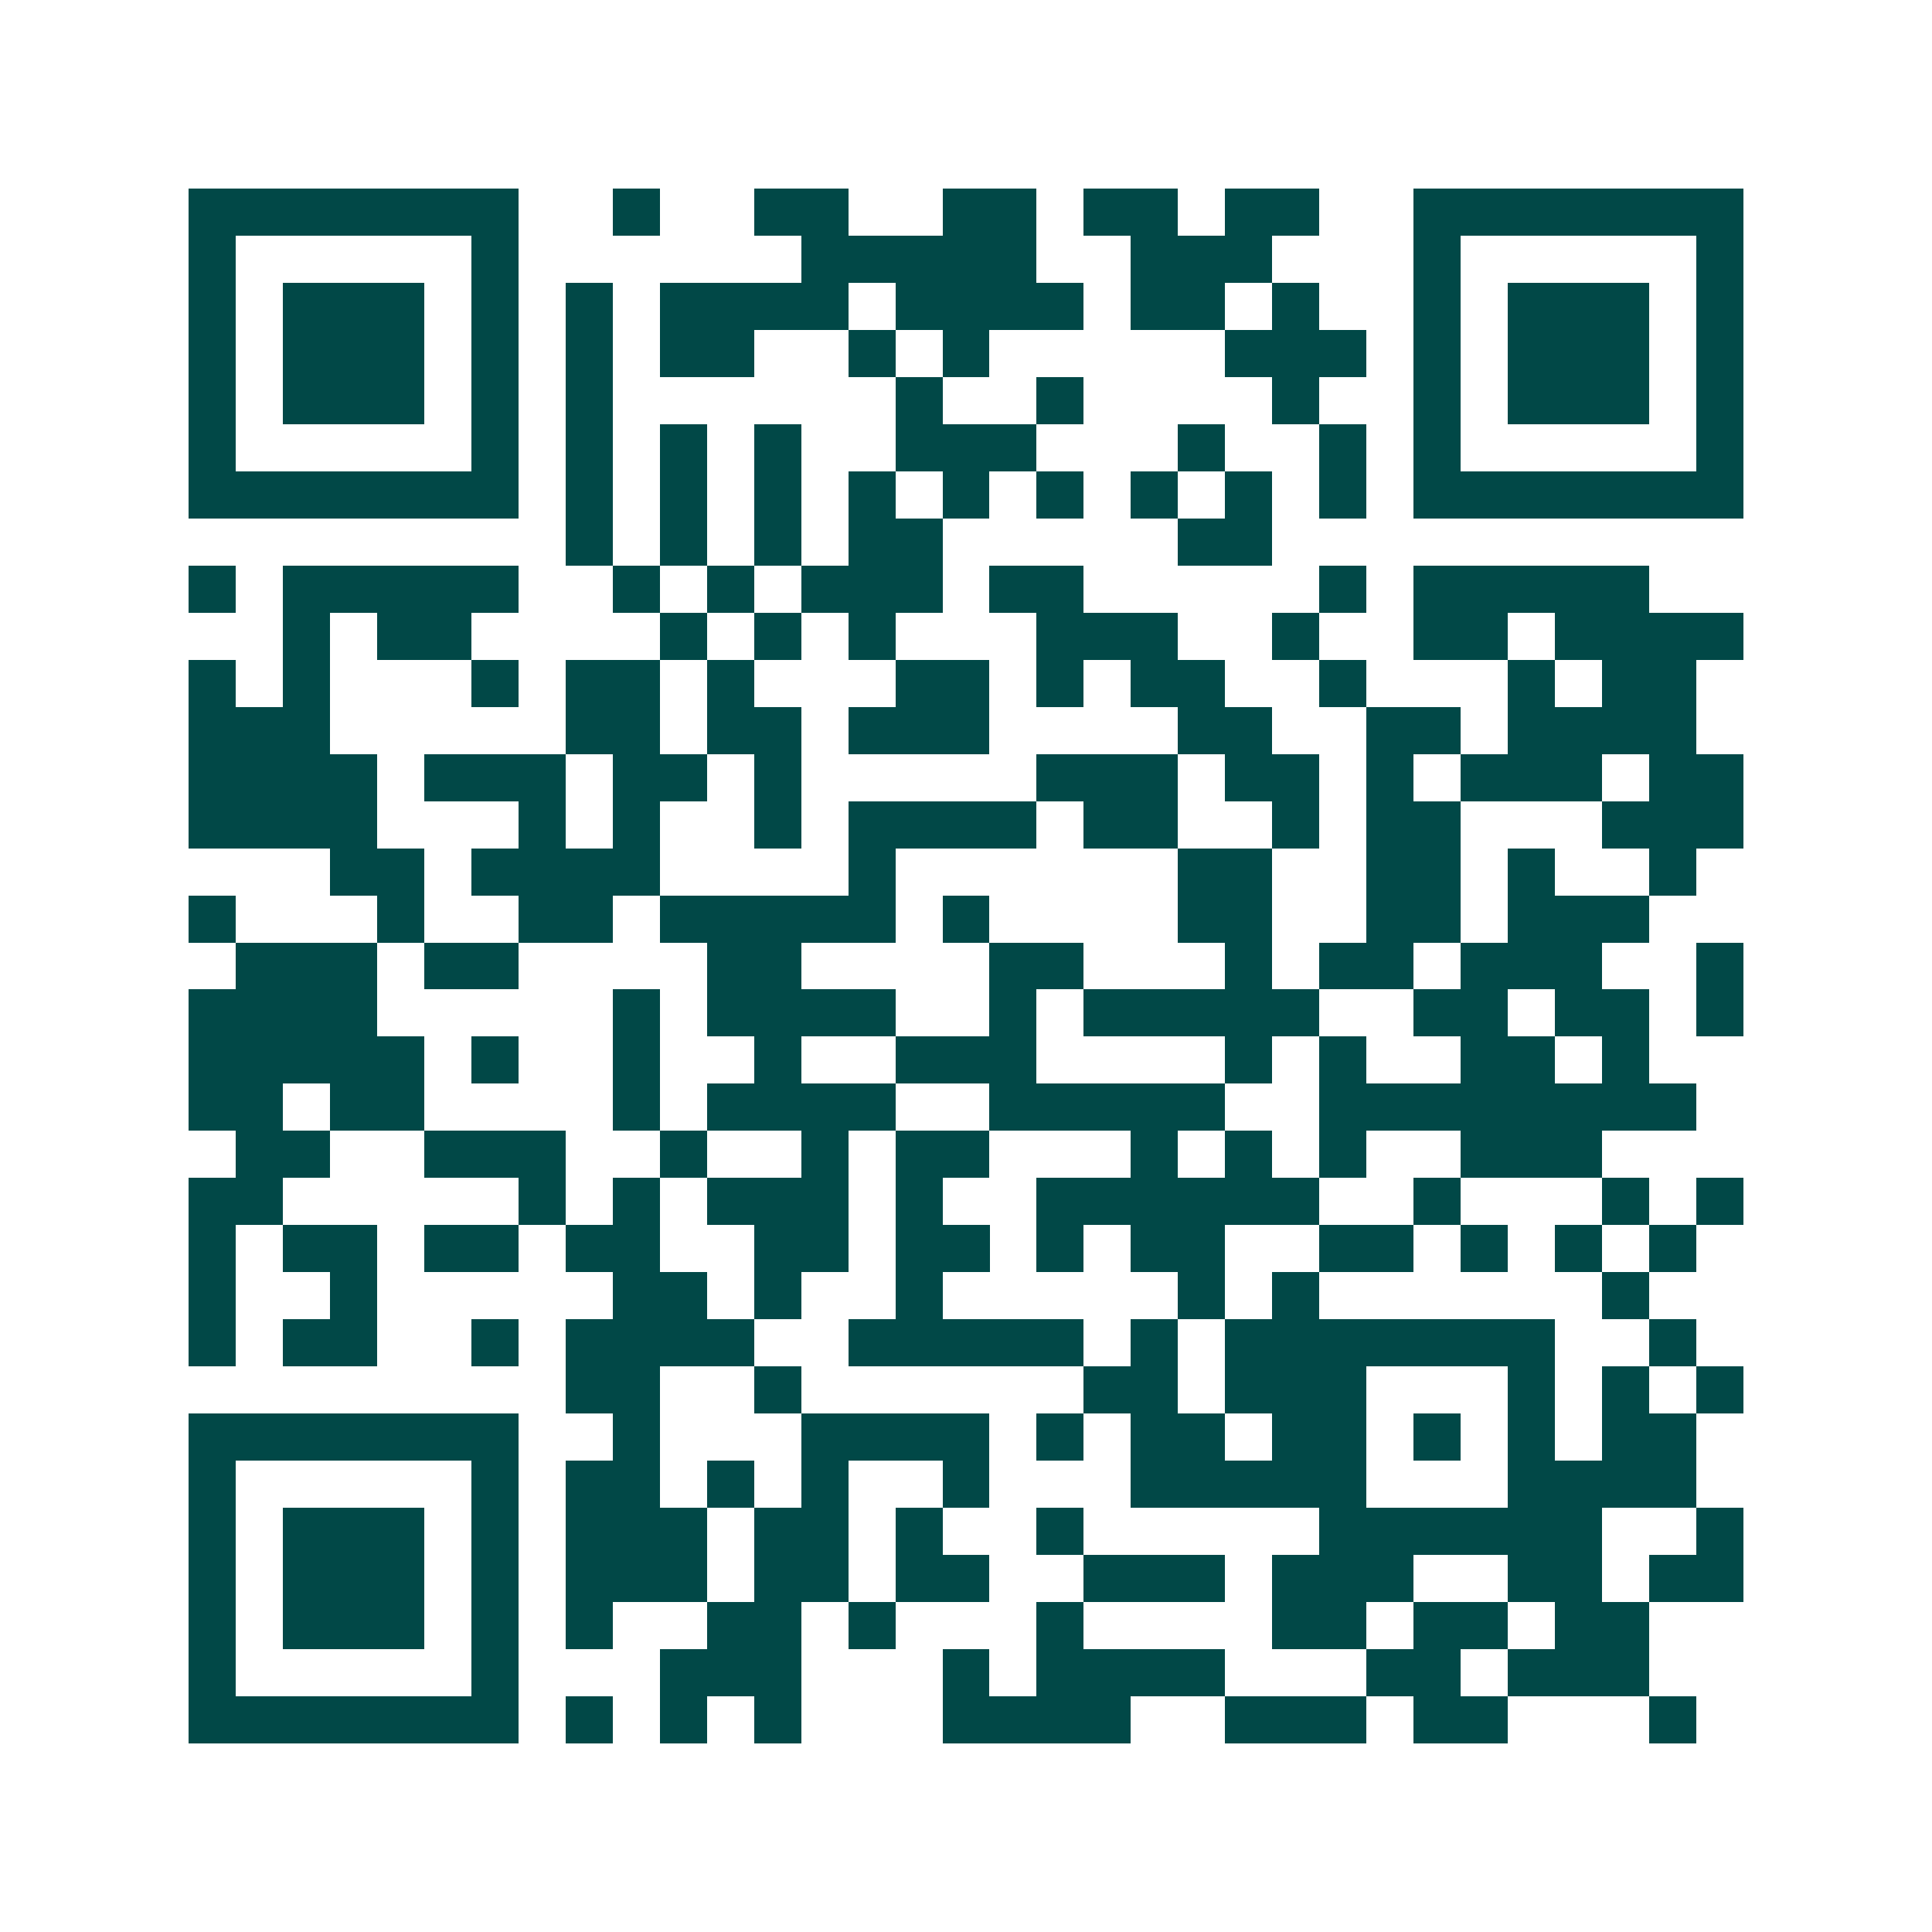 <svg xmlns="http://www.w3.org/2000/svg" width="200" height="200" viewBox="0 0 41 41" shape-rendering="crispEdges"><path fill="#ffffff" d="M0 0h41v41H0z"/><path stroke="#014847" d="M4 4.5h7m2 0h1m2 0h2m2 0h2m1 0h2m1 0h2m2 0h7M4 5.5h1m5 0h1m6 0h5m2 0h3m3 0h1m5 0h1M4 6.5h1m1 0h3m1 0h1m1 0h1m1 0h4m1 0h4m1 0h2m1 0h1m2 0h1m1 0h3m1 0h1M4 7.5h1m1 0h3m1 0h1m1 0h1m1 0h2m2 0h1m1 0h1m5 0h3m1 0h1m1 0h3m1 0h1M4 8.5h1m1 0h3m1 0h1m1 0h1m6 0h1m2 0h1m4 0h1m2 0h1m1 0h3m1 0h1M4 9.5h1m5 0h1m1 0h1m1 0h1m1 0h1m2 0h3m3 0h1m2 0h1m1 0h1m5 0h1M4 10.5h7m1 0h1m1 0h1m1 0h1m1 0h1m1 0h1m1 0h1m1 0h1m1 0h1m1 0h1m1 0h7M12 11.5h1m1 0h1m1 0h1m1 0h2m5 0h2M4 12.5h1m1 0h5m2 0h1m1 0h1m1 0h3m1 0h2m5 0h1m1 0h5M6 13.5h1m1 0h2m4 0h1m1 0h1m1 0h1m3 0h3m2 0h1m2 0h2m1 0h4M4 14.5h1m1 0h1m3 0h1m1 0h2m1 0h1m3 0h2m1 0h1m1 0h2m2 0h1m3 0h1m1 0h2M4 15.5h3m5 0h2m1 0h2m1 0h3m4 0h2m2 0h2m1 0h4M4 16.5h4m1 0h3m1 0h2m1 0h1m5 0h3m1 0h2m1 0h1m1 0h3m1 0h2M4 17.5h4m3 0h1m1 0h1m2 0h1m1 0h4m1 0h2m2 0h1m1 0h2m3 0h3M7 18.5h2m1 0h4m4 0h1m6 0h2m2 0h2m1 0h1m2 0h1M4 19.5h1m3 0h1m2 0h2m1 0h5m1 0h1m4 0h2m2 0h2m1 0h3M5 20.5h3m1 0h2m4 0h2m4 0h2m3 0h1m1 0h2m1 0h3m2 0h1M4 21.5h4m5 0h1m1 0h4m2 0h1m1 0h5m2 0h2m1 0h2m1 0h1M4 22.5h5m1 0h1m2 0h1m2 0h1m2 0h3m4 0h1m1 0h1m2 0h2m1 0h1M4 23.5h2m1 0h2m4 0h1m1 0h4m2 0h5m2 0h8M5 24.5h2m2 0h3m2 0h1m2 0h1m1 0h2m3 0h1m1 0h1m1 0h1m2 0h3M4 25.5h2m5 0h1m1 0h1m1 0h3m1 0h1m2 0h6m2 0h1m3 0h1m1 0h1M4 26.5h1m1 0h2m1 0h2m1 0h2m2 0h2m1 0h2m1 0h1m1 0h2m2 0h2m1 0h1m1 0h1m1 0h1M4 27.5h1m2 0h1m5 0h2m1 0h1m2 0h1m5 0h1m1 0h1m6 0h1M4 28.5h1m1 0h2m2 0h1m1 0h4m2 0h5m1 0h1m1 0h7m2 0h1M12 29.5h2m2 0h1m6 0h2m1 0h3m3 0h1m1 0h1m1 0h1M4 30.5h7m2 0h1m3 0h4m1 0h1m1 0h2m1 0h2m1 0h1m1 0h1m1 0h2M4 31.5h1m5 0h1m1 0h2m1 0h1m1 0h1m2 0h1m3 0h5m3 0h4M4 32.5h1m1 0h3m1 0h1m1 0h3m1 0h2m1 0h1m2 0h1m5 0h6m2 0h1M4 33.5h1m1 0h3m1 0h1m1 0h3m1 0h2m1 0h2m2 0h3m1 0h3m2 0h2m1 0h2M4 34.5h1m1 0h3m1 0h1m1 0h1m2 0h2m1 0h1m3 0h1m4 0h2m1 0h2m1 0h2M4 35.5h1m5 0h1m3 0h3m3 0h1m1 0h4m3 0h2m1 0h3M4 36.5h7m1 0h1m1 0h1m1 0h1m3 0h4m2 0h3m1 0h2m3 0h1"/></svg>
